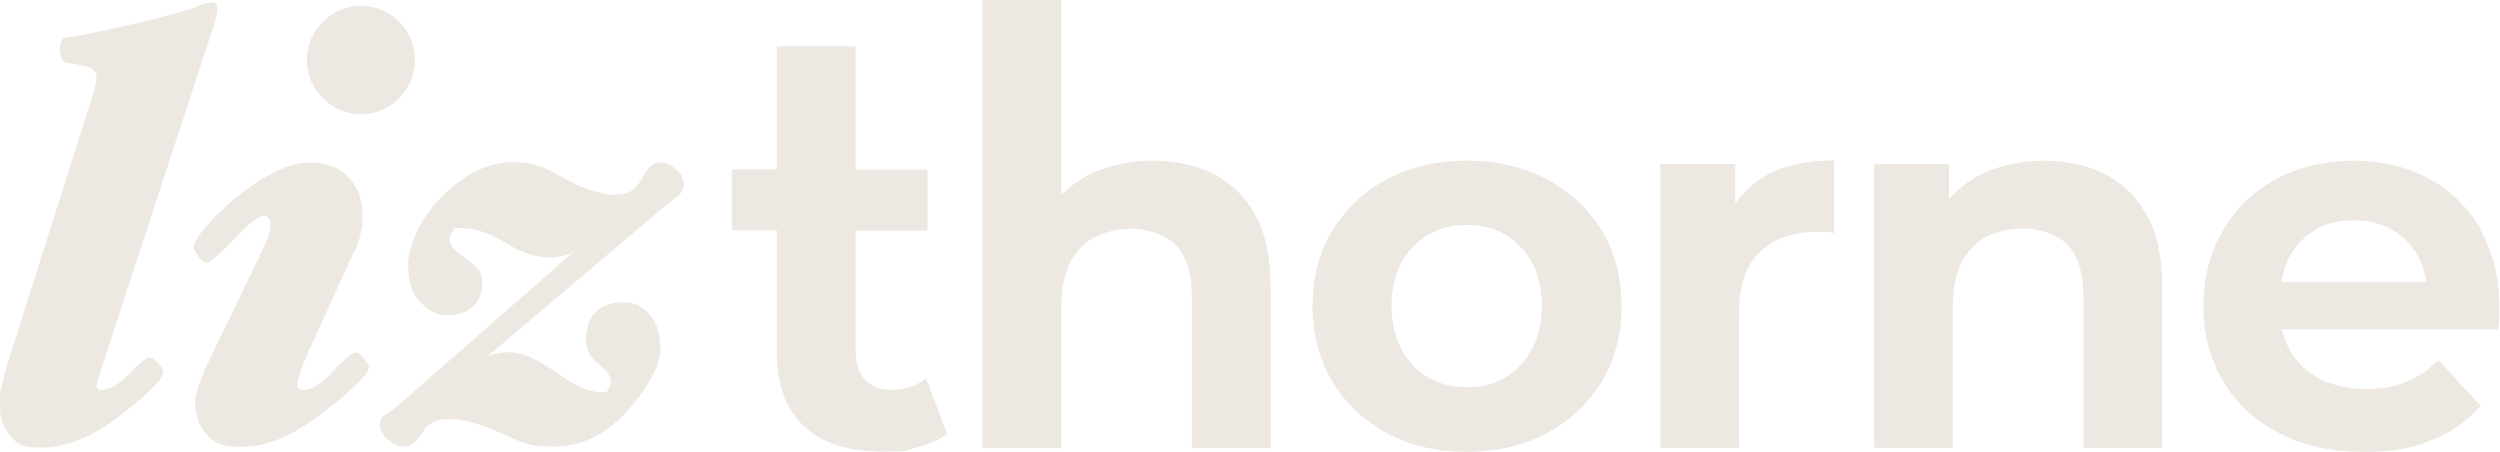<?xml version="1.0" encoding="UTF-8"?>
<svg id="Layer_1" xmlns="http://www.w3.org/2000/svg" version="1.1" viewBox="0 0 800 144.6">
  <!-- Generator: Adobe Illustrator 29.2.1, SVG Export Plug-In . SVG Version: 2.1.0 Build 116)  -->
  <defs>
    <style>
      .st0 {
        fill: #ede9e2;
      }
    </style>
  </defs>
  <g>
    <path class="st0" d="M296.3,121.1c-3,2.4-6.7,3.6-11,3.6s-6.4-1.1-8.5-3.2c-2-2.1-3-5.2-3-9.1v-38.6h23v-19.5h-23V14.8h-25.2v39.4h-14.4v19.5h14.4v38.9c0,10.6,2.9,18.6,8.8,23.9,5.9,5.4,14,8,24.5,8s7.8-.5,11.6-1.4c3.8-.9,7-2.3,9.6-4.2l-6.8-17.9h0Z"/>
    <path class="st0" d="M469.3,144.6c-9.6,0-18.1-2-25.5-6s-13.3-9.5-17.5-16.6c-4.2-7-6.3-15.1-6.3-24.1s2.1-17.2,6.4-24.2,10.1-12.5,17.5-16.4,15.9-5.9,25.5-5.9,18.1,2,25.5,5.9,13.3,9.4,17.6,16.4c4.3,7,6.4,15.1,6.4,24.2s-2.1,17.1-6.3,24.1c-4.2,7-10.1,12.6-17.6,16.6s-16,6-25.6,6h-.1ZM469.3,123.9c4.7,0,8.9-1,12.4-3.1,3.6-2.1,6.4-5.1,8.5-9s3.2-8.6,3.2-13.9-1.1-10-3.2-13.9c-2.1-3.8-5-6.8-8.5-8.9s-7.6-3.1-12.3-3.1-8.7,1-12.3,3.1c-3.6,2.1-6.5,5-8.6,8.9-2.1,3.8-3.2,8.5-3.2,13.9s1.1,9.9,3.2,13.9c2.1,3.9,5,7,8.6,9,3.6,2.1,7.7,3.1,12.2,3.1h0Z"/>
    <path class="st0" d="M565,56.3c-4,2.2-7.2,5.2-9.7,8.8v-12.6h-24v90.8h25.2v-43.1c0-8.9,2.3-15.5,6.8-19.7,4.5-4.2,10.5-6.3,17.9-6.3s1.8,0,2.7,0,1.9.2,3,.4v-23.3c-8.7,0-16,1.6-21.9,4.9h0Z"/>
    <path class="st0" d="M686.8,68.6c-3.3-5.9-7.8-10.2-13.4-13-5.6-2.8-12.1-4.2-19.5-4.2s-14.5,1.6-20.6,4.7c-3.8,2-6.9,4.6-9.6,7.6v-11.2h-24v90.8h25.2v-45.2c0-5.8,1-10.5,2.9-14.2s4.6-6.5,8-8.2,7.4-2.6,11.8-2.6,10.8,1.8,14.1,5.3c3.3,3.6,5,9.1,5,16.7v48.2h25.2v-51.9c0-9.4-1.7-17-5-22.8h-.1Z"/>
    <path class="st0" d="M401.6,68.6c-3.3-5.9-7.8-10.2-13.4-13s-12.1-4.2-19.5-4.2-14.5,1.6-20.6,4.7c-3.2,1.7-6,3.8-8.5,6.3V0h-25.2v143.4h25.2v-45.2c0-5.8,1-10.5,2.9-14.2s4.6-6.5,8-8.2,7.4-2.6,11.8-2.6,10.8,1.8,14.1,5.3c3.3,3.6,5,9.1,5,16.7v48.2h25.2v-51.9c0-9.4-1.7-17-5-22.8h0Z"/>
    <path class="st0" d="M793.8,73.3c-4.1-7-9.7-12.5-16.7-16.2-7-3.8-15-5.7-23.9-5.7s-17.5,2-24.8,5.9-13,9.4-17.1,16.5c-4.1,7-6.2,15.1-6.2,24.1s2.1,17.1,6.3,24.1,10.2,12.6,17.9,16.6,16.7,6,27,6,15.5-1.2,21.7-3.7c6.3-2.5,11.5-6.1,15.8-11l-13.5-14.7c-3.2,3.2-6.6,5.5-10.3,7s-8,2.3-12.9,2.3-10.5-1.1-14.6-3.2-7.3-5.1-9.6-9c-1.2-2.1-2.1-4.4-2.7-6.9h69.3c0-1.1.2-2.3.3-3.6v-3.3c0-9.7-2.1-18.1-6.2-25.1h.2ZM740.9,73.5c3.5-2,7.6-3,12.3-3s8.7,1,12.3,3c3.5,2,6.3,4.9,8.3,8.5,1.3,2.5,2.2,5.2,2.6,8.3h-46.3c.4-3,1.3-5.8,2.6-8.2,2-3.7,4.7-6.5,8.3-8.5h0Z"/>
  </g>
  <g>
    <path class="st0" d="M69.5,2.9c0,.6,0,1.4-.3,2.4-.2,1-.4,1.8-.7,2.6l-34.5,105.3c-1,3.2-1.8,5.6-2.3,7.2s-.8,2.7-.8,3.2.1.7.4.9c.3.2.6.3.9.3,2.8,0,5.9-1.7,9.2-5.2s5.5-5.2,6.5-5.2,1.8.7,2.9,2c1,1.3,1.5,2.3,1.5,2.8,0,2-4.5,6.5-13.5,13.5s-17.4,10.5-25.2,10.5-7.8-1.2-10.2-3.6c-2.3-2.4-3.5-5.8-3.5-10.3s.2-3.5.5-5c.3-1.6.8-3.6,1.4-6L28.8,33.2c.6-1.8,1.1-3.4,1.5-4.9s.6-2.7.6-3.7-.7-2.4-2.2-3-4.2-1.1-8.1-1.6c-.4-.1-.7-.7-1-1.6-.3-1-.5-1.7-.5-2.4s.1-1.4.4-2.4.6-1.4,1-1.4c5.5-.9,12.9-2.4,22.4-4.6s16.1-4,20.1-5.5c.4-.3,1.1-.5,2.3-.9,1.1-.3,2-.5,2.5-.5s1.1.2,1.4.7c.3.4.5.9.5,1.4h-.2Z"/>
    <path class="st0" d="M118.1,117.5c0,2-4.8,6.8-14.4,14.3s-18.3,11.2-26,11.2-9.2-1.4-11.6-4.1c-2.4-2.7-3.6-5.8-3.6-9.2s.3-4.2,1-6c.6-1.8,1.3-3.7,2.1-5.6l18.1-37.5c1-2.2,1.7-3.9,2.2-5.2.5-1.3.7-2.5.7-3.5s-.2-1.7-.6-2.2c-.4-.4-.9-.7-1.5-.7-1.7,0-4.9,2.5-9.6,7.5-4.8,5-7.6,7.5-8.5,7.5s-2-.7-3-2.1-1.5-2.3-1.5-2.7c0-1.3,1.2-3.3,3.6-6.2,2.4-2.9,5.5-5.9,9.1-9,3.3-2.9,7.3-5.7,11.9-8.2s8.7-3.8,12.3-3.8c5.7,0,10,1.6,12.9,4.9,2.9,3.2,4.3,7.1,4.3,11.7s-.2,3.9-.6,6.1-1.2,4.4-2.5,6.7l-14.5,31.8c-1.1,2.7-2,4.8-2.5,6.5s-.8,2.8-.8,3.4.2,1.2.6,1.4.8.3,1.1.3c2.8,0,6.1-2,9.8-6,3.7-4,6.1-6,7.1-6s1.8.7,2.9,2c1,1.3,1.5,2.3,1.5,2.8h0ZM132.8,19.2c0,4.7-1.7,8.8-5,12.2-3.4,3.4-7.5,5.1-12.3,5.1s-8.8-1.7-12.2-5.1c-3.4-3.4-5.1-7.5-5.1-12.2s1.7-8.8,5.1-12.2c3.4-3.4,7.5-5.1,12.2-5.1s8.9,1.7,12.3,5.1c3.4,3.4,5,7.5,5,12.2Z"/>
    <path class="st0" d="M218.9,59.2c0,1.4-.9,2.7-2.6,4-1.7,1.3-4.3,3.4-7.7,6.3l-53.5,45.3c.5-.6,1.6-1.1,3.1-1.5s3.1-.6,4.7-.6c3.9,0,8.9,2.1,15,6.4,6,4.3,10.8,6.4,14.2,6.4s1.8-.3,2.5-1c.6-.6.9-1.5.9-2.5,0-1.5-1.3-3.4-4-5.5-2.7-2.2-4-4.8-4-8s1.1-6.7,3.2-8.8c2.2-2,5.1-3,8.8-3s5.6,1.2,8.1,3.7,3.7,6.3,3.7,11.3-3.4,11.7-10.3,19.5c-6.9,7.8-14.8,11.7-23.8,11.7s-10.5-1.5-17.1-4.4c-6.5-2.9-12-4.4-16.5-4.4s-6.8,1.5-8.5,4.4-3.6,4.4-5.8,4.4-3.2-.7-5-2.1c-1.8-1.4-2.7-3.1-2.7-5.1s.9-2.5,2.6-3.6,4.3-3.3,7.9-6.5l52-45.5c-.8.6-1.9,1.2-3.4,1.6s-3,.7-4.6.7c-4.6,0-9.4-1.6-14.4-4.7s-9.6-4.7-13.8-4.7-2.4.3-3,1c-.6.6-1,1.5-1,2.5s.7,2.6,2,3.7,2.4,1.9,3.3,2.6c1.4,1,2.6,2.1,3.6,3.1,1,1.1,1.5,2.6,1.5,4.5,0,3.3-1,5.9-3,7.7-2,1.8-4.7,2.8-8.1,2.8s-5.9-1.4-8.6-4.1c-2.7-2.7-4-6.8-4-12.1s3.6-14.8,11-22c7.3-7.2,14.7-10.8,22.2-10.8s10.6,1.7,16.9,5.2c6.3,3.5,11.6,5.2,16.1,5.2s6.8-1.7,8.6-5.2,3.7-5.2,5.7-5.2,3.2.7,5,2.1c1.8,1.4,2.7,3.1,2.7,5.1h.1Z"/>
  </g>
</svg>